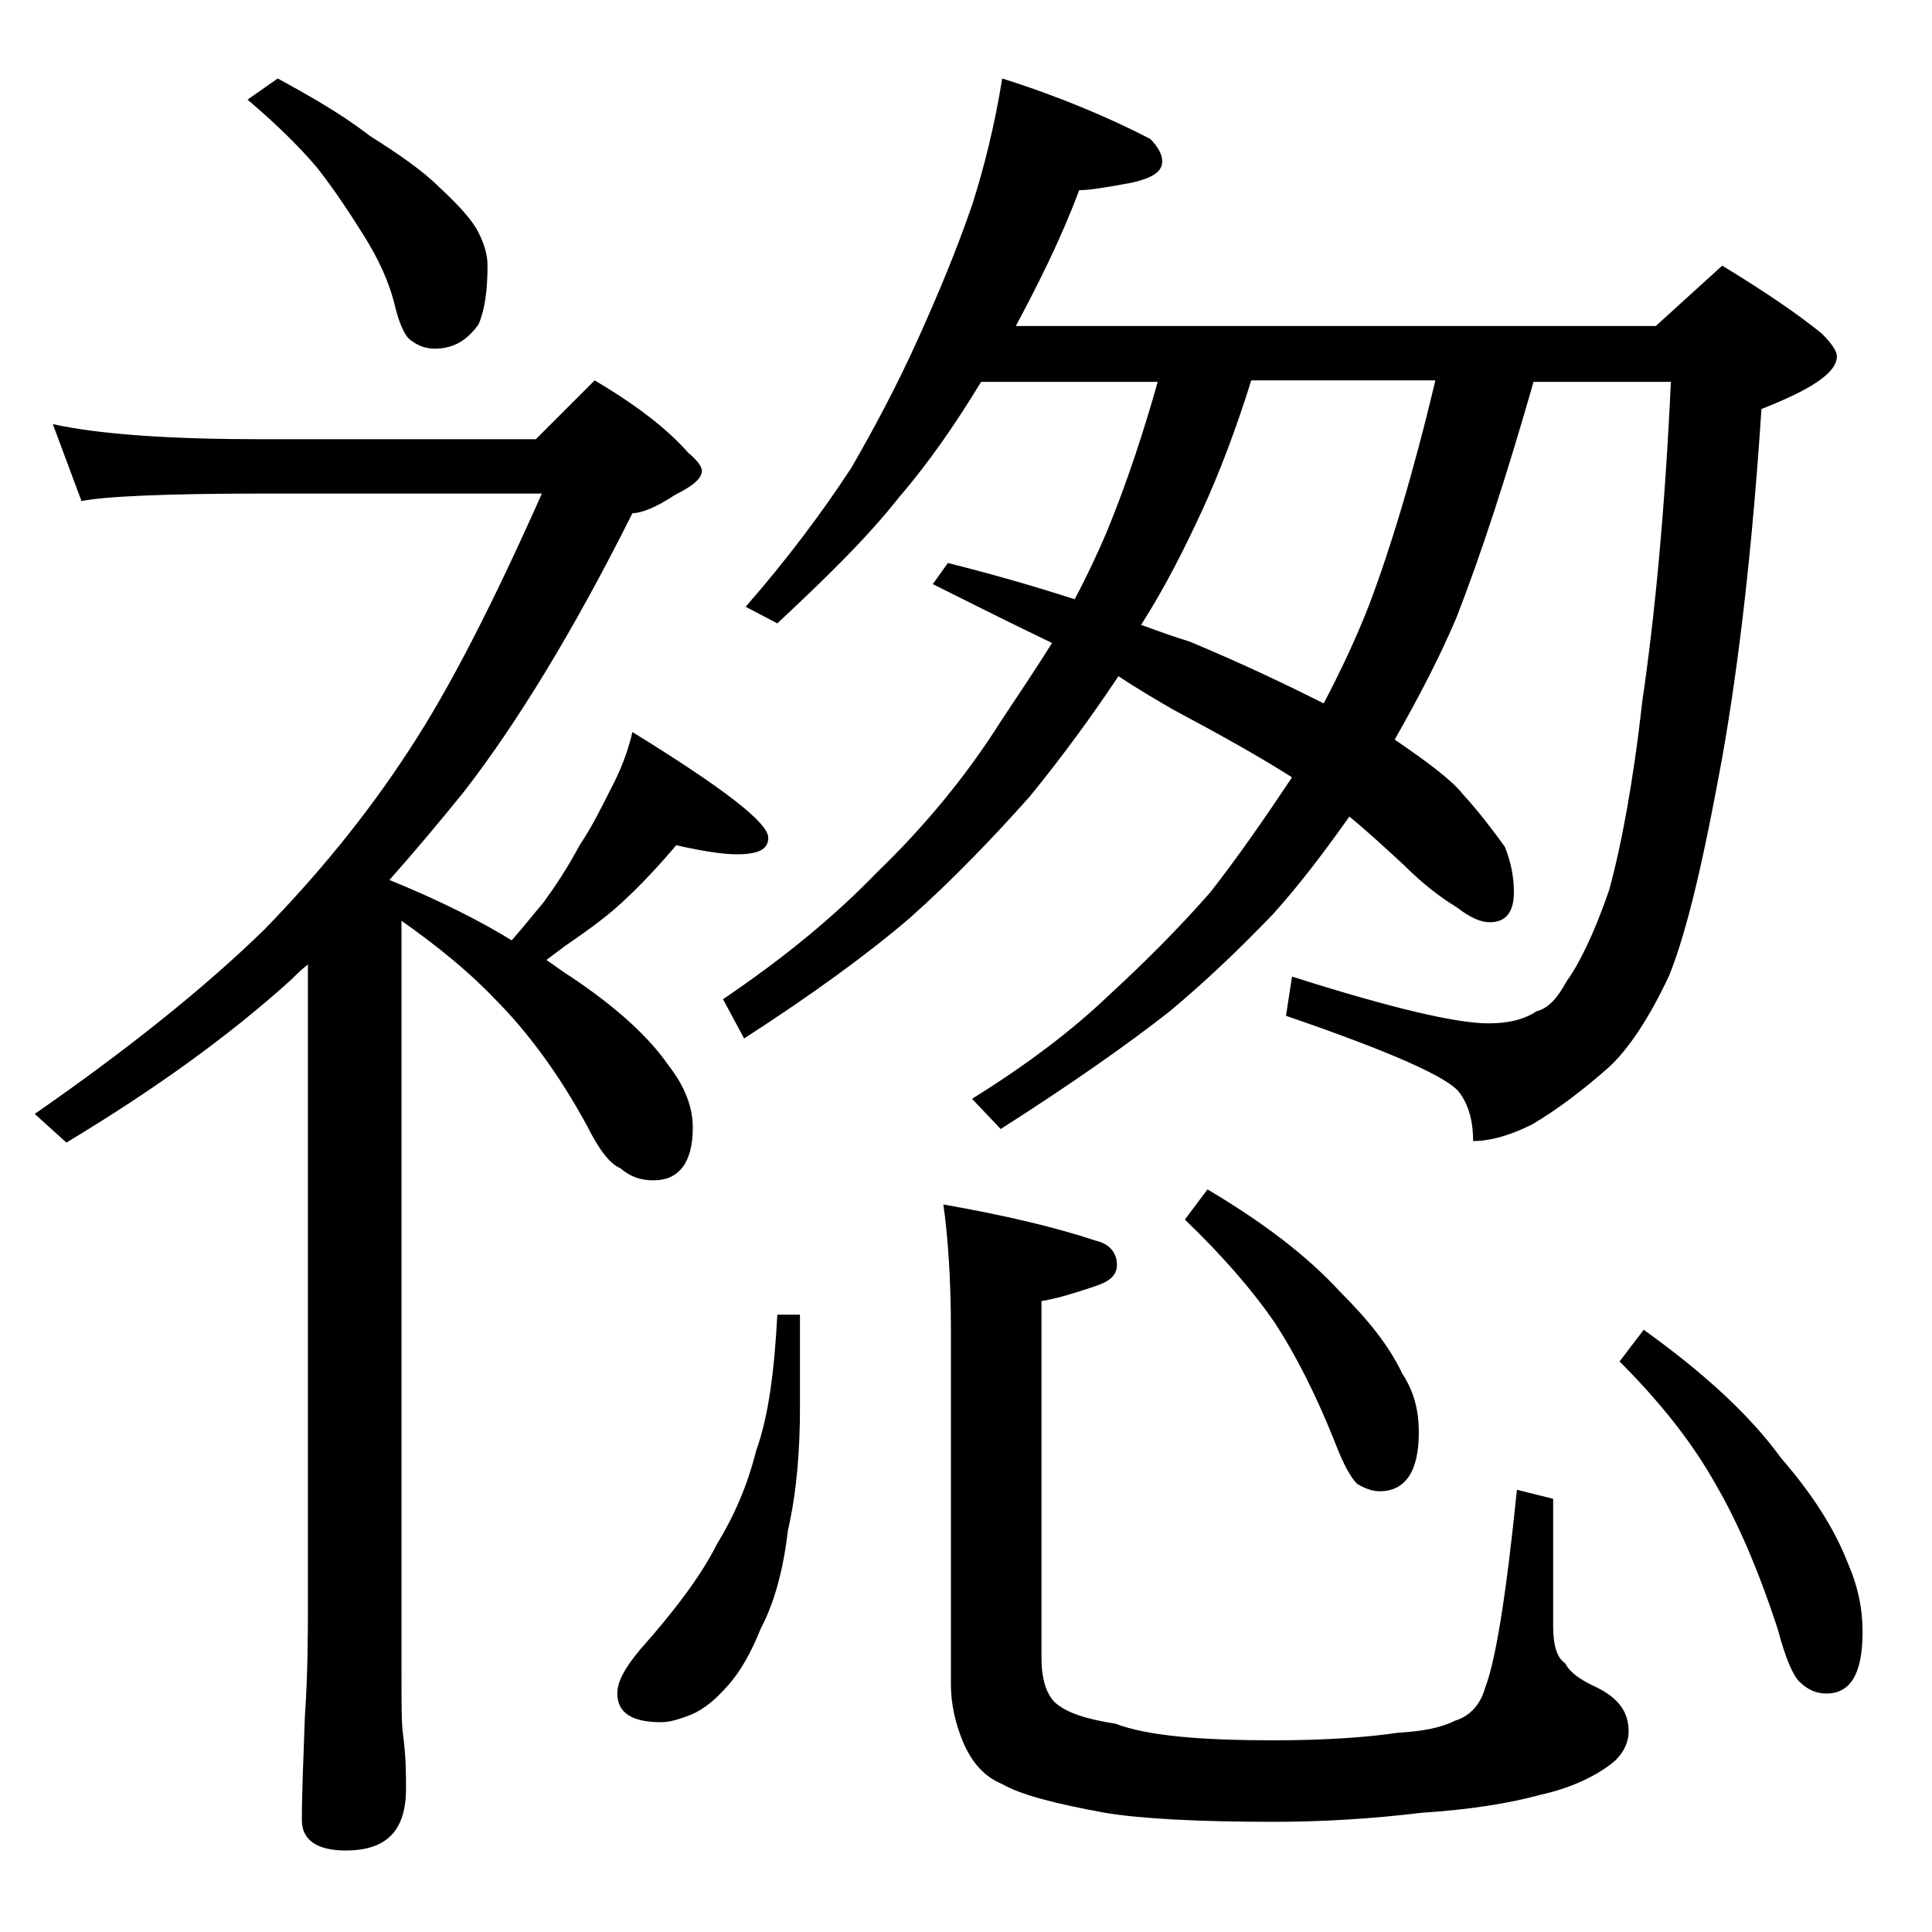 <?xml version="1.0" encoding="utf-8"?>
<!-- Generator: Adobe Illustrator 18.0.0, SVG Export Plug-In . SVG Version: 6.00 Build 0)  -->
<!DOCTYPE svg PUBLIC "-//W3C//DTD SVG 1.1//EN" "http://www.w3.org/Graphics/SVG/1.1/DTD/svg11.dtd">
<svg version="1.1" id="Layer_1" xmlns="http://www.w3.org/2000/svg" xmlns:xlink="http://www.w3.org/1999/xlink" x="0px" y="0px"
	 viewBox="0 0 128 128" enable-background="new 0 0 128 128" xml:space="preserve">
<path d="M3.5,28.1c3.2,0.7,7.9,1,13.9,1h18.1l3.9-3.9c2.7,1.6,4.8,3.2,6.2,4.8c0.6,0.5,0.9,0.9,0.9,1.2c0,0.5-0.6,1-1.8,1.6
	c-1.2,0.8-2.2,1.2-2.8,1.2c-3.9,7.8-7.7,14-11.2,18.5c-1.7,2.1-3.3,4-4.9,5.8c3.2,1.3,6,2.7,8.1,4c0.8-0.9,1.5-1.8,2.1-2.5
	c0.8-1.1,1.6-2.3,2.4-3.8c0.8-1.2,1.4-2.4,2-3.6c0.7-1.3,1.2-2.6,1.5-3.9c6,3.7,9,6,9,7c0,0.8-0.7,1.1-2.1,1.1c-0.9,0-2.2-0.2-4-0.6
	c-1.1,1.3-2.3,2.6-3.6,3.8c-1.2,1.1-2.5,2-3.8,2.9c-0.4,0.3-0.8,0.6-1.2,0.9c0.6,0.4,1.1,0.8,1.6,1.1c3,2,5.2,4,6.5,5.9
	c1.1,1.4,1.6,2.8,1.6,4.1c0,2.3-0.9,3.5-2.6,3.5c-0.8,0-1.5-0.2-2.2-0.8c-0.7-0.3-1.4-1.2-2.2-2.8c-1.9-3.5-4-6.3-6.1-8.4
	c-1.7-1.8-3.8-3.5-6.2-5.2v50.1c0,1.8,0,3.1,0.1,3.8c0.2,1.5,0.2,2.7,0.2,3.6c0,2.8-1.3,4.1-4,4.1c-1.9,0-2.9-0.7-2.9-2
	c0-1.8,0.1-4.1,0.2-6.9c0.2-2.9,0.2-5.5,0.2-7.6V63.9c-0.4,0.3-0.8,0.7-1.1,1c-4.2,3.8-9.1,7.3-14.9,10.8l-2.1-1.9
	c6.2-4.3,11.3-8.4,15.2-12.2c3.6-3.7,6.8-7.6,9.6-11.9c2.7-4.1,5.6-9.8,8.8-17H17.4c-6.6,0-10.6,0.2-12,0.5L3.5,28.1z M18.4,5.2
	c2.2,1.2,4.3,2.4,6.1,3.8c1.9,1.2,3.5,2.3,4.6,3.4c1.3,1.2,2.2,2.2,2.6,3c0.4,0.8,0.6,1.5,0.6,2.2c0,1.7-0.2,3-0.6,3.9
	c-0.8,1.1-1.7,1.6-2.9,1.6c-0.6,0-1.1-0.2-1.5-0.5c-0.4-0.2-0.8-1-1.1-2.2c-0.4-1.7-1.1-3.2-2.1-4.8c-1-1.6-2-3.1-3.1-4.5
	c-1.1-1.3-2.6-2.8-4.6-4.5L18.4,5.2z M51.5,87.1H53v6.1c0,2.8-0.2,5.6-0.8,8.2c-0.3,2.6-0.9,4.8-1.8,6.5c-0.6,1.5-1.3,2.8-2.2,3.8
	c-0.8,0.9-1.5,1.5-2.4,1.9c-0.8,0.3-1.4,0.5-2,0.5c-1.9,0-2.9-0.6-2.9-1.9c0-0.8,0.5-1.7,1.5-2.9c2.4-2.7,4.1-5,5.1-7
	c1.1-1.8,2-3.8,2.6-6.2C50.9,93.9,51.3,90.9,51.5,87.1z M66.4,5.2c3.8,1.2,7.1,2.6,9.8,4c0.5,0.5,0.8,1,0.8,1.5c0,0.7-0.7,1.1-2,1.4
	c-1.6,0.3-2.8,0.5-3.5,0.5c-1.2,3.2-2.7,6.2-4.2,9h42.4l4.4-4c2.8,1.7,5,3.2,6.6,4.5c0.7,0.7,1,1.2,1,1.5c0,1.1-1.7,2.2-5,3.5
	c-0.6,9.2-1.5,16.9-2.6,23.1c-1.2,6.6-2.3,11.4-3.5,14.4c-1.3,2.8-2.7,4.9-4,6.1c-1.7,1.5-3.4,2.8-5.1,3.8c-1.6,0.8-2.9,1.1-3.9,1.1
	c0-1.3-0.3-2.4-0.9-3.2c-0.7-1-4.5-2.7-11.5-5.1l0.4-2.6c6.6,2.1,10.9,3.1,13,3.1c1.2,0,2.3-0.2,3.2-0.8c0.8-0.2,1.4-0.9,2-2
	c0.8-1.1,1.8-3.1,2.8-6c0.8-2.9,1.6-7.1,2.2-12.5c0.8-5.4,1.5-12.5,1.9-21.2h-9.1c-1.8,6.3-3.5,11.5-5.1,15.6
	c-1.1,2.6-2.5,5.3-4.1,8.1c2.2,1.5,3.8,2.7,4.5,3.6c1.1,1.2,2,2.4,2.8,3.5c0.4,1,0.6,2,0.6,3c0,1.3-0.5,2-1.6,2
	c-0.6,0-1.3-0.3-2.2-1c-1-0.6-2.2-1.5-3.5-2.8c-1.3-1.2-2.5-2.3-3.6-3.2c-1.7,2.4-3.3,4.5-5,6.4c-2.2,2.3-4.5,4.5-6.9,6.5
	c-2.8,2.2-6.5,4.8-11.2,7.8l-1.9-2c3.7-2.3,6.7-4.6,9-6.8c2.4-2.2,4.7-4.5,6.8-6.9c1.8-2.3,3.6-4.9,5.4-7.6
	c-2.2-1.4-4.9-2.9-7.9-4.5c-1.2-0.7-2.4-1.4-3.6-2.2c-1.8,2.7-3.7,5.3-5.9,8c-2.5,2.8-5.1,5.5-7.9,8c-2.8,2.4-6.5,5.1-11,8l-1.4-2.6
	c4-2.7,7.4-5.5,10.2-8.4c3-2.9,5.8-6.2,8.2-10c1.2-1.8,2.4-3.6,3.4-5.2c-2.5-1.2-5.1-2.5-7.9-3.9l1-1.4c2.8,0.7,5.6,1.5,8.4,2.4
	c0.8-1.5,1.5-3,2.1-4.4c1.4-3.4,2.5-6.8,3.4-10H65c-1.7,2.8-3.5,5.4-5.4,7.6c-2.2,2.8-5,5.5-8.1,8.4l-2.1-1.1c2.8-3.2,5.1-6.3,7-9.2
	c1.5-2.6,3-5.4,4.4-8.5c1.4-3.1,2.6-6,3.6-8.9C65.2,11.1,65.9,8.3,66.4,5.2z M62.5,79.8c4,0.7,7.4,1.5,10.1,2.4
	c0.9,0.2,1.4,0.8,1.4,1.6c0,0.7-0.5,1.1-1.4,1.4c-1.2,0.4-2.4,0.8-3.6,1v23.6c0,1.4,0.3,2.4,0.9,3c0.8,0.7,2.1,1.1,4,1.4
	c2.1,0.8,5.6,1.1,10.5,1.1c3.4,0,6.2-0.2,8.2-0.5c1.6-0.1,2.8-0.3,3.8-0.8c1-0.3,1.7-1.1,2-2.2c0.7-1.8,1.4-6.2,2.1-13.1l2.4,0.6
	v8.4c0,1.2,0.2,2.1,0.8,2.5c0.3,0.6,1,1.1,2.1,1.6c1.4,0.7,2.1,1.6,2.1,2.9c0,0.8-0.4,1.6-1.2,2.2c-1.2,0.9-2.8,1.6-4.6,2
	c-2.2,0.6-4.8,1-7.9,1.2c-3.3,0.4-6.6,0.6-9.8,0.6c-5,0-8.8-0.2-11.2-0.6c-3.3-0.6-5.6-1.2-6.8-1.9c-1.2-0.5-2-1.4-2.6-2.8
	c-0.5-1.2-0.8-2.5-0.8-3.8V88.1C63,84.7,62.8,81.9,62.5,79.8z M75.6,41.4c1.1,0.4,2.2,0.8,3.2,1.1c3.6,1.5,6.5,2.9,8.9,4.1
	c1.1-2.1,2.1-4.2,3-6.5c1.4-3.7,2.9-8.6,4.4-14.9H82.9c-1,3.2-2.1,6.1-3.2,8.5C78.5,36.3,77.2,38.9,75.6,41.4z M80,78.8
	c3.7,2.2,6.6,4.4,8.8,6.8c1.8,1.8,3.2,3.5,4.1,5.4c0.8,1.2,1.1,2.5,1.1,3.9c0,2.6-0.9,3.9-2.6,3.9c-0.5,0-1-0.2-1.5-0.5
	c-0.4-0.4-0.9-1.3-1.4-2.6c-1.3-3.3-2.7-6-4-8c-1.5-2.2-3.5-4.5-6-6.9L80,78.8z M108.9,88.1c3.9,2.8,7,5.6,9.1,8.5
	c2,2.3,3.5,4.6,4.4,6.9c0.7,1.6,1,3.1,1,4.6c0,2.8-0.8,4.1-2.4,4.1c-0.6,0-1.2-0.2-1.8-0.8c-0.4-0.4-0.9-1.5-1.4-3.4
	c-1.3-4-2.7-7.2-4.1-9.6c-1.5-2.7-3.6-5.4-6.4-8.2L108.9,88.1z"/>
</svg>
